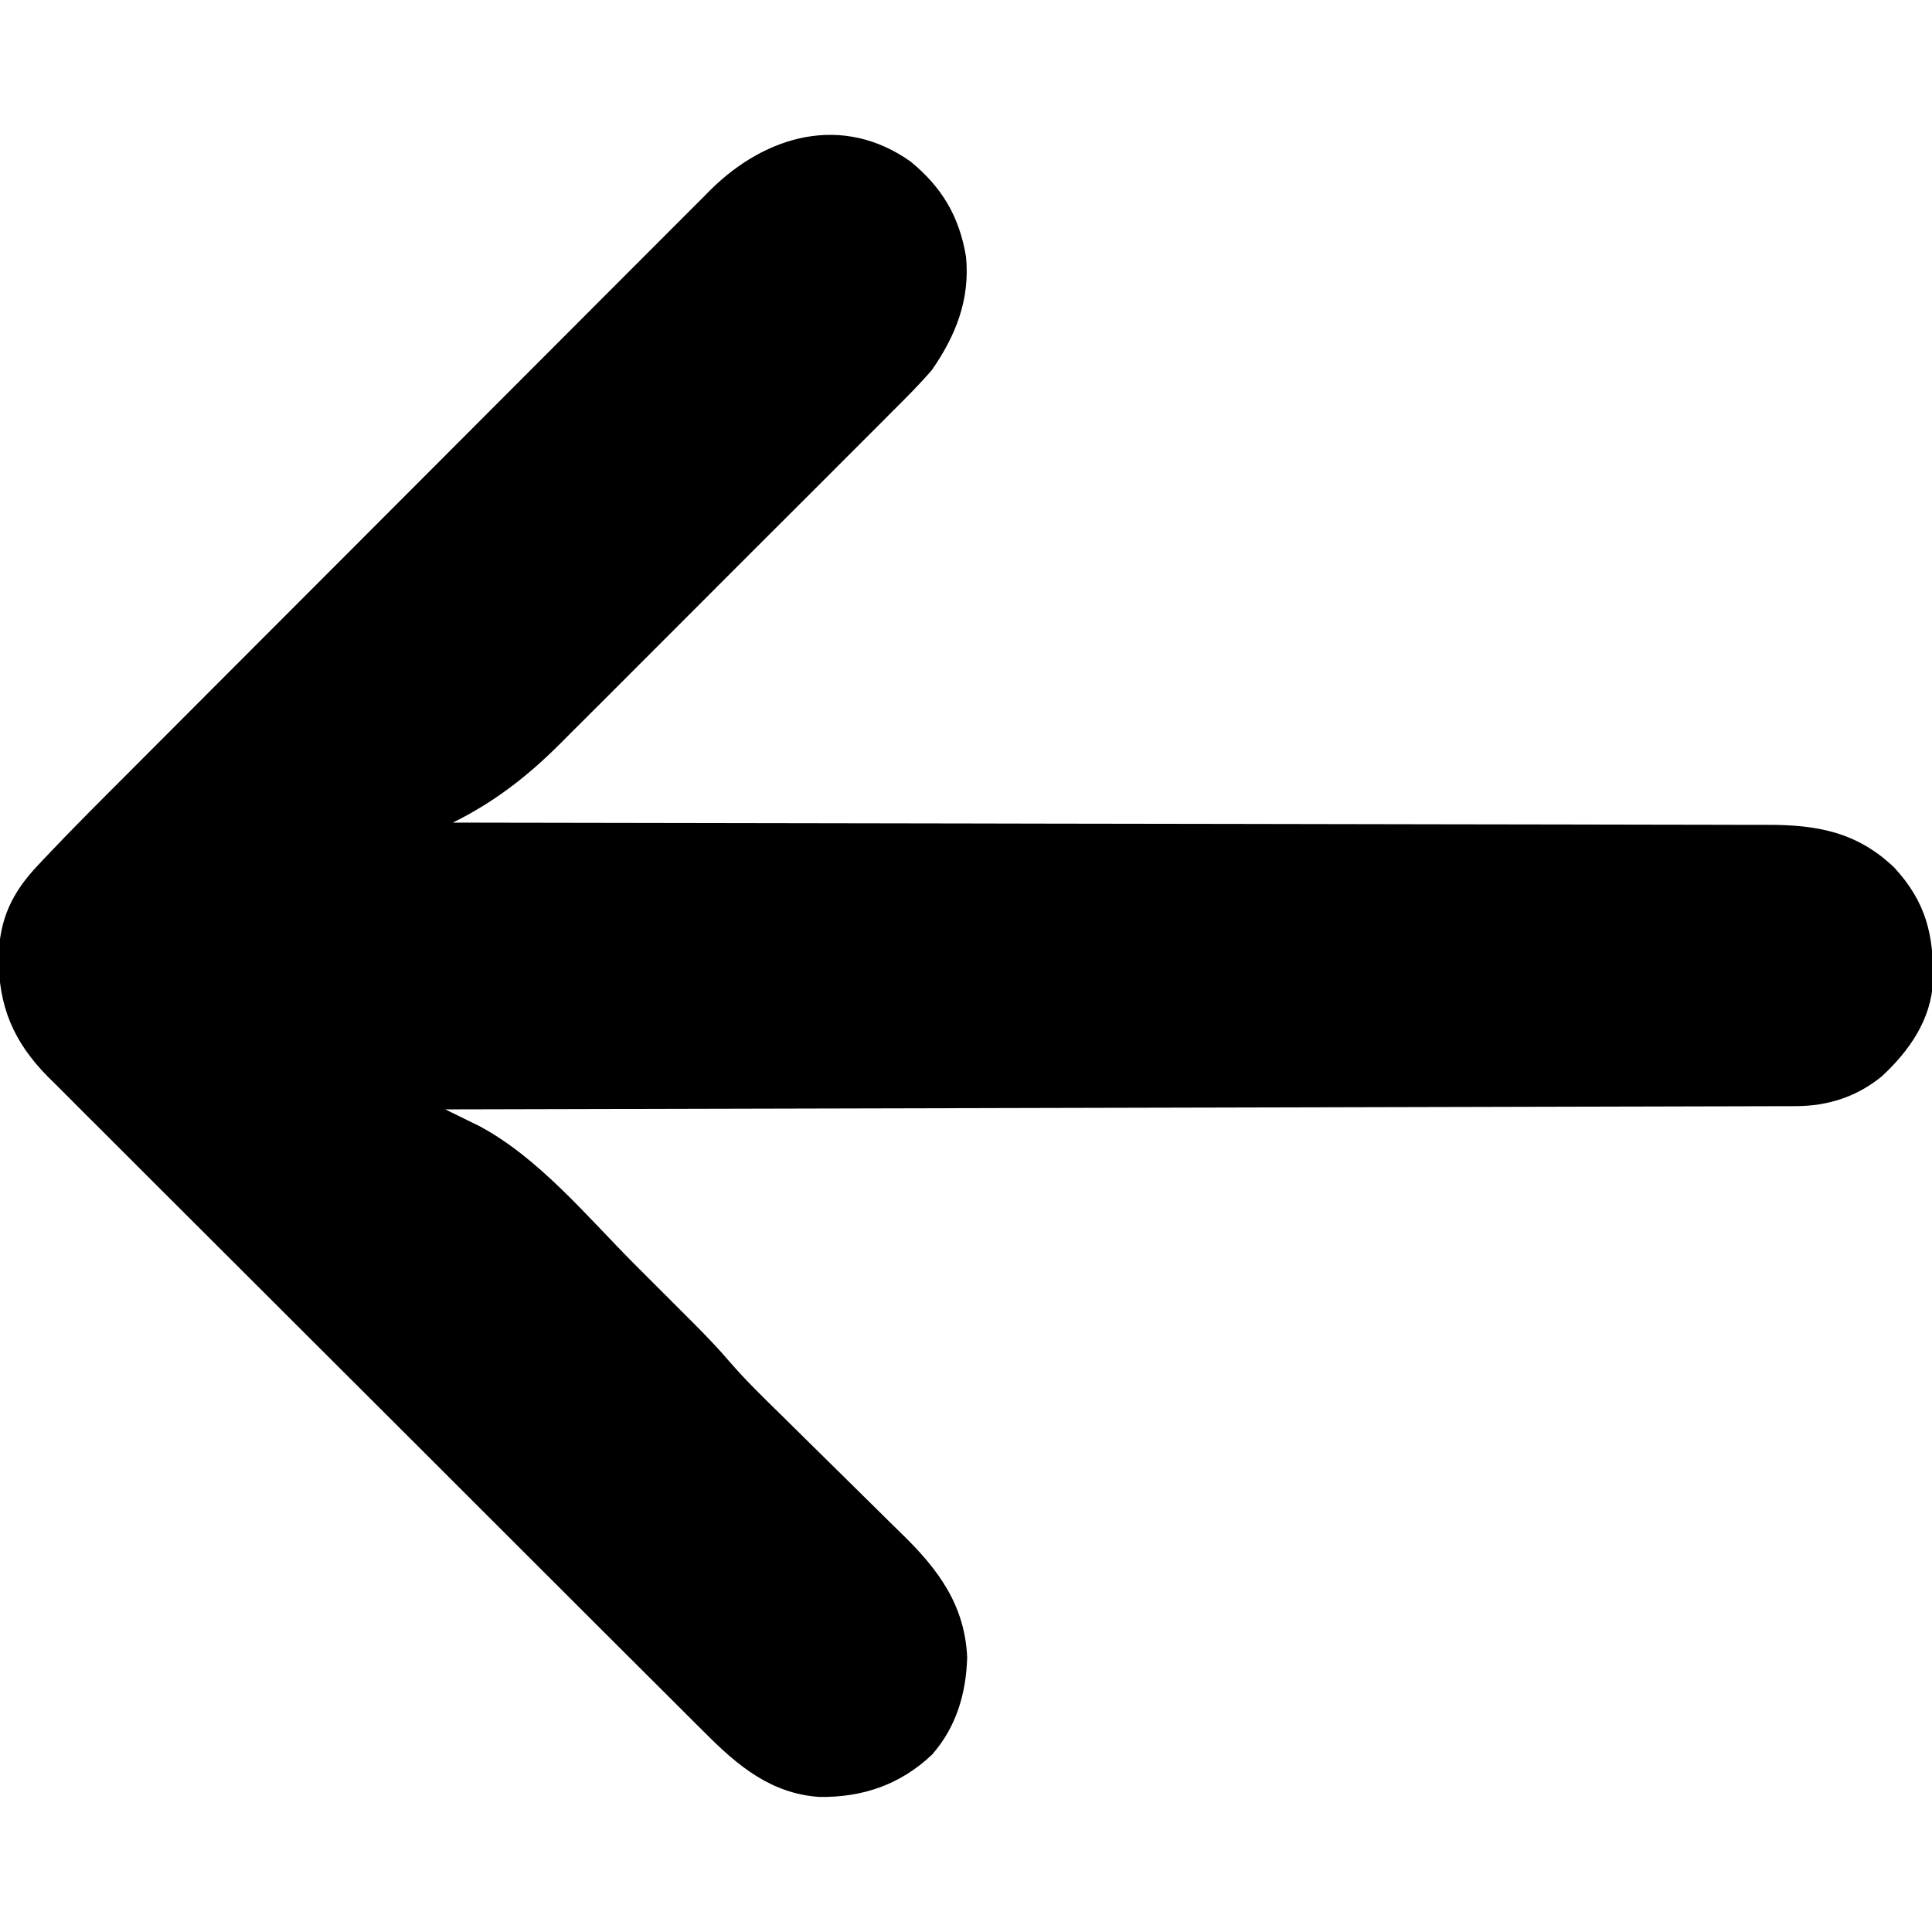 <?xml version="1.0" encoding="UTF-8"?>
<svg version="1.1" xmlns="http://www.w3.org/2000/svg" width="512" height="512">
<path d="M0 0 C8.297 6.804 12.903 14.514 14.688 25.188 C15.797 36.496 12.035 46.01 5.688 55.188 C2.411 59.01 -1.128 62.552 -4.701 66.094 C-5.746 67.144 -6.79 68.195 -7.833 69.247 C-10.646 72.078 -13.472 74.897 -16.301 77.713 C-19.277 80.679 -22.244 83.655 -25.211 86.629 C-30.198 91.623 -35.194 96.609 -40.194 101.59 C-45.947 107.322 -51.687 113.068 -57.418 118.822 C-62.364 123.786 -67.318 128.742 -72.278 133.692 C-75.229 136.637 -78.178 139.585 -81.12 142.54 C-83.891 145.323 -86.672 148.096 -89.461 150.861 C-90.473 151.868 -91.482 152.879 -92.487 153.893 C-101.155 162.631 -110.235 169.739 -121.312 175.188 C-120.552 175.188 -119.792 175.189 -119.009 175.19 C-73.958 175.249 -28.907 175.323 16.145 175.416 C21.554 175.428 26.964 175.439 32.374 175.45 C33.451 175.452 34.528 175.454 35.638 175.457 C53.074 175.492 70.511 175.517 87.948 175.538 C105.84 175.56 123.733 175.593 141.626 175.636 C152.666 175.663 163.706 175.68 174.746 175.687 C182.317 175.692 189.888 175.708 197.46 175.733 C201.828 175.747 206.195 175.756 210.563 175.753 C214.565 175.749 218.568 175.76 222.57 175.781 C224.014 175.786 225.459 175.786 226.903 175.781 C240.201 175.737 250.809 177.667 260.664 187.074 C269.111 196.222 271.188 204.955 270.965 217.133 C270.489 227.362 264.71 235.646 257.375 242.438 C250.666 247.909 243.056 250.306 234.511 250.326 C233.235 250.332 231.959 250.337 230.644 250.343 C229.225 250.344 227.806 250.345 226.388 250.346 C224.883 250.35 223.378 250.355 221.873 250.361 C217.732 250.374 213.591 250.382 209.45 250.388 C204.986 250.396 200.523 250.41 196.059 250.423 C188.324 250.445 180.589 250.463 172.853 250.478 C161.669 250.501 150.485 250.529 139.301 250.559 C121.157 250.606 103.013 250.65 84.868 250.69 C67.241 250.73 49.613 250.771 31.985 250.815 C30.899 250.818 29.813 250.821 28.694 250.823 C23.245 250.837 17.796 250.851 12.346 250.865 C-32.873 250.979 -78.093 251.085 -123.312 251.188 C-122.498 251.584 -121.684 251.98 -120.846 252.388 C-119.773 252.916 -118.699 253.444 -117.594 253.988 C-116.532 254.508 -115.471 255.028 -114.377 255.564 C-98.573 263.938 -85.609 279.73 -73.129 292.24 C-70.492 294.883 -67.849 297.521 -65.205 300.158 C-63.505 301.859 -61.805 303.56 -60.105 305.262 C-58.937 306.428 -58.937 306.428 -57.744 307.617 C-54.382 310.993 -51.099 314.383 -48.006 318.008 C-43.646 323.064 -38.859 327.688 -34.095 332.358 C-31.803 334.607 -29.522 336.866 -27.239 339.124 C-23.008 343.309 -18.773 347.491 -14.522 351.656 C-11.546 354.572 -8.583 357.5 -5.628 360.437 C-4.509 361.544 -3.386 362.647 -2.257 363.745 C7.331 373.081 14.402 382.562 15 396.438 C14.718 406.046 12.083 414.909 5.688 422.188 C-2.786 430.179 -12.693 433.538 -24.152 433.398 C-36.927 432.546 -45.794 425.166 -54.492 416.403 C-55.263 415.638 -56.034 414.873 -56.828 414.084 C-59.392 411.538 -61.944 408.98 -64.497 406.423 C-66.34 404.587 -68.184 402.752 -70.028 400.917 C-74.505 396.461 -78.974 391.997 -83.44 387.53 C-87.072 383.896 -90.707 380.265 -94.343 376.636 C-95.393 375.588 -96.443 374.54 -97.493 373.492 C-98.016 372.97 -98.539 372.449 -99.078 371.911 C-108.949 362.059 -118.81 352.197 -128.668 342.332 C-137.673 333.321 -146.692 324.324 -155.716 315.332 C-164.999 306.083 -174.272 296.825 -183.536 287.557 C-188.73 282.36 -193.928 277.167 -199.136 271.984 C-204.034 267.109 -208.919 262.222 -213.795 257.325 C-215.583 255.534 -217.375 253.747 -219.172 251.965 C-221.631 249.524 -224.074 247.067 -226.514 244.607 C-227.222 243.912 -227.93 243.216 -228.659 242.5 C-237.842 233.153 -241.692 223.818 -241.687 210.888 C-241.451 200.768 -238.164 193.772 -231.201 186.43 C-230.681 185.875 -230.161 185.319 -229.625 184.747 C-222.191 176.864 -214.504 169.223 -206.845 161.559 C-205.114 159.823 -203.383 158.087 -201.652 156.351 C-196.987 151.673 -192.32 146.999 -187.651 142.326 C-184.729 139.401 -181.809 136.477 -178.888 133.552 C-170.78 125.432 -162.672 117.312 -154.559 109.197 C-153.785 108.422 -153.785 108.422 -152.994 107.631 C-152.217 106.854 -152.217 106.854 -151.425 106.061 C-150.377 105.012 -149.328 103.963 -148.279 102.914 C-147.759 102.393 -147.239 101.873 -146.703 101.337 C-138.256 92.886 -129.815 84.428 -121.378 75.967 C-112.687 67.253 -103.992 58.545 -95.29 49.842 C-90.415 44.967 -85.543 40.088 -80.677 35.204 C-76.106 30.616 -71.528 26.036 -66.944 21.461 C-65.266 19.785 -63.591 18.105 -61.919 16.423 C-59.631 14.122 -57.334 11.831 -55.034 9.541 C-54.379 8.879 -53.725 8.216 -53.051 7.534 C-38.341 -7.021 -18.051 -12.776 0 0 Z " fill="#000000" transform="translate(241.312,42.812)"/>
</svg>
